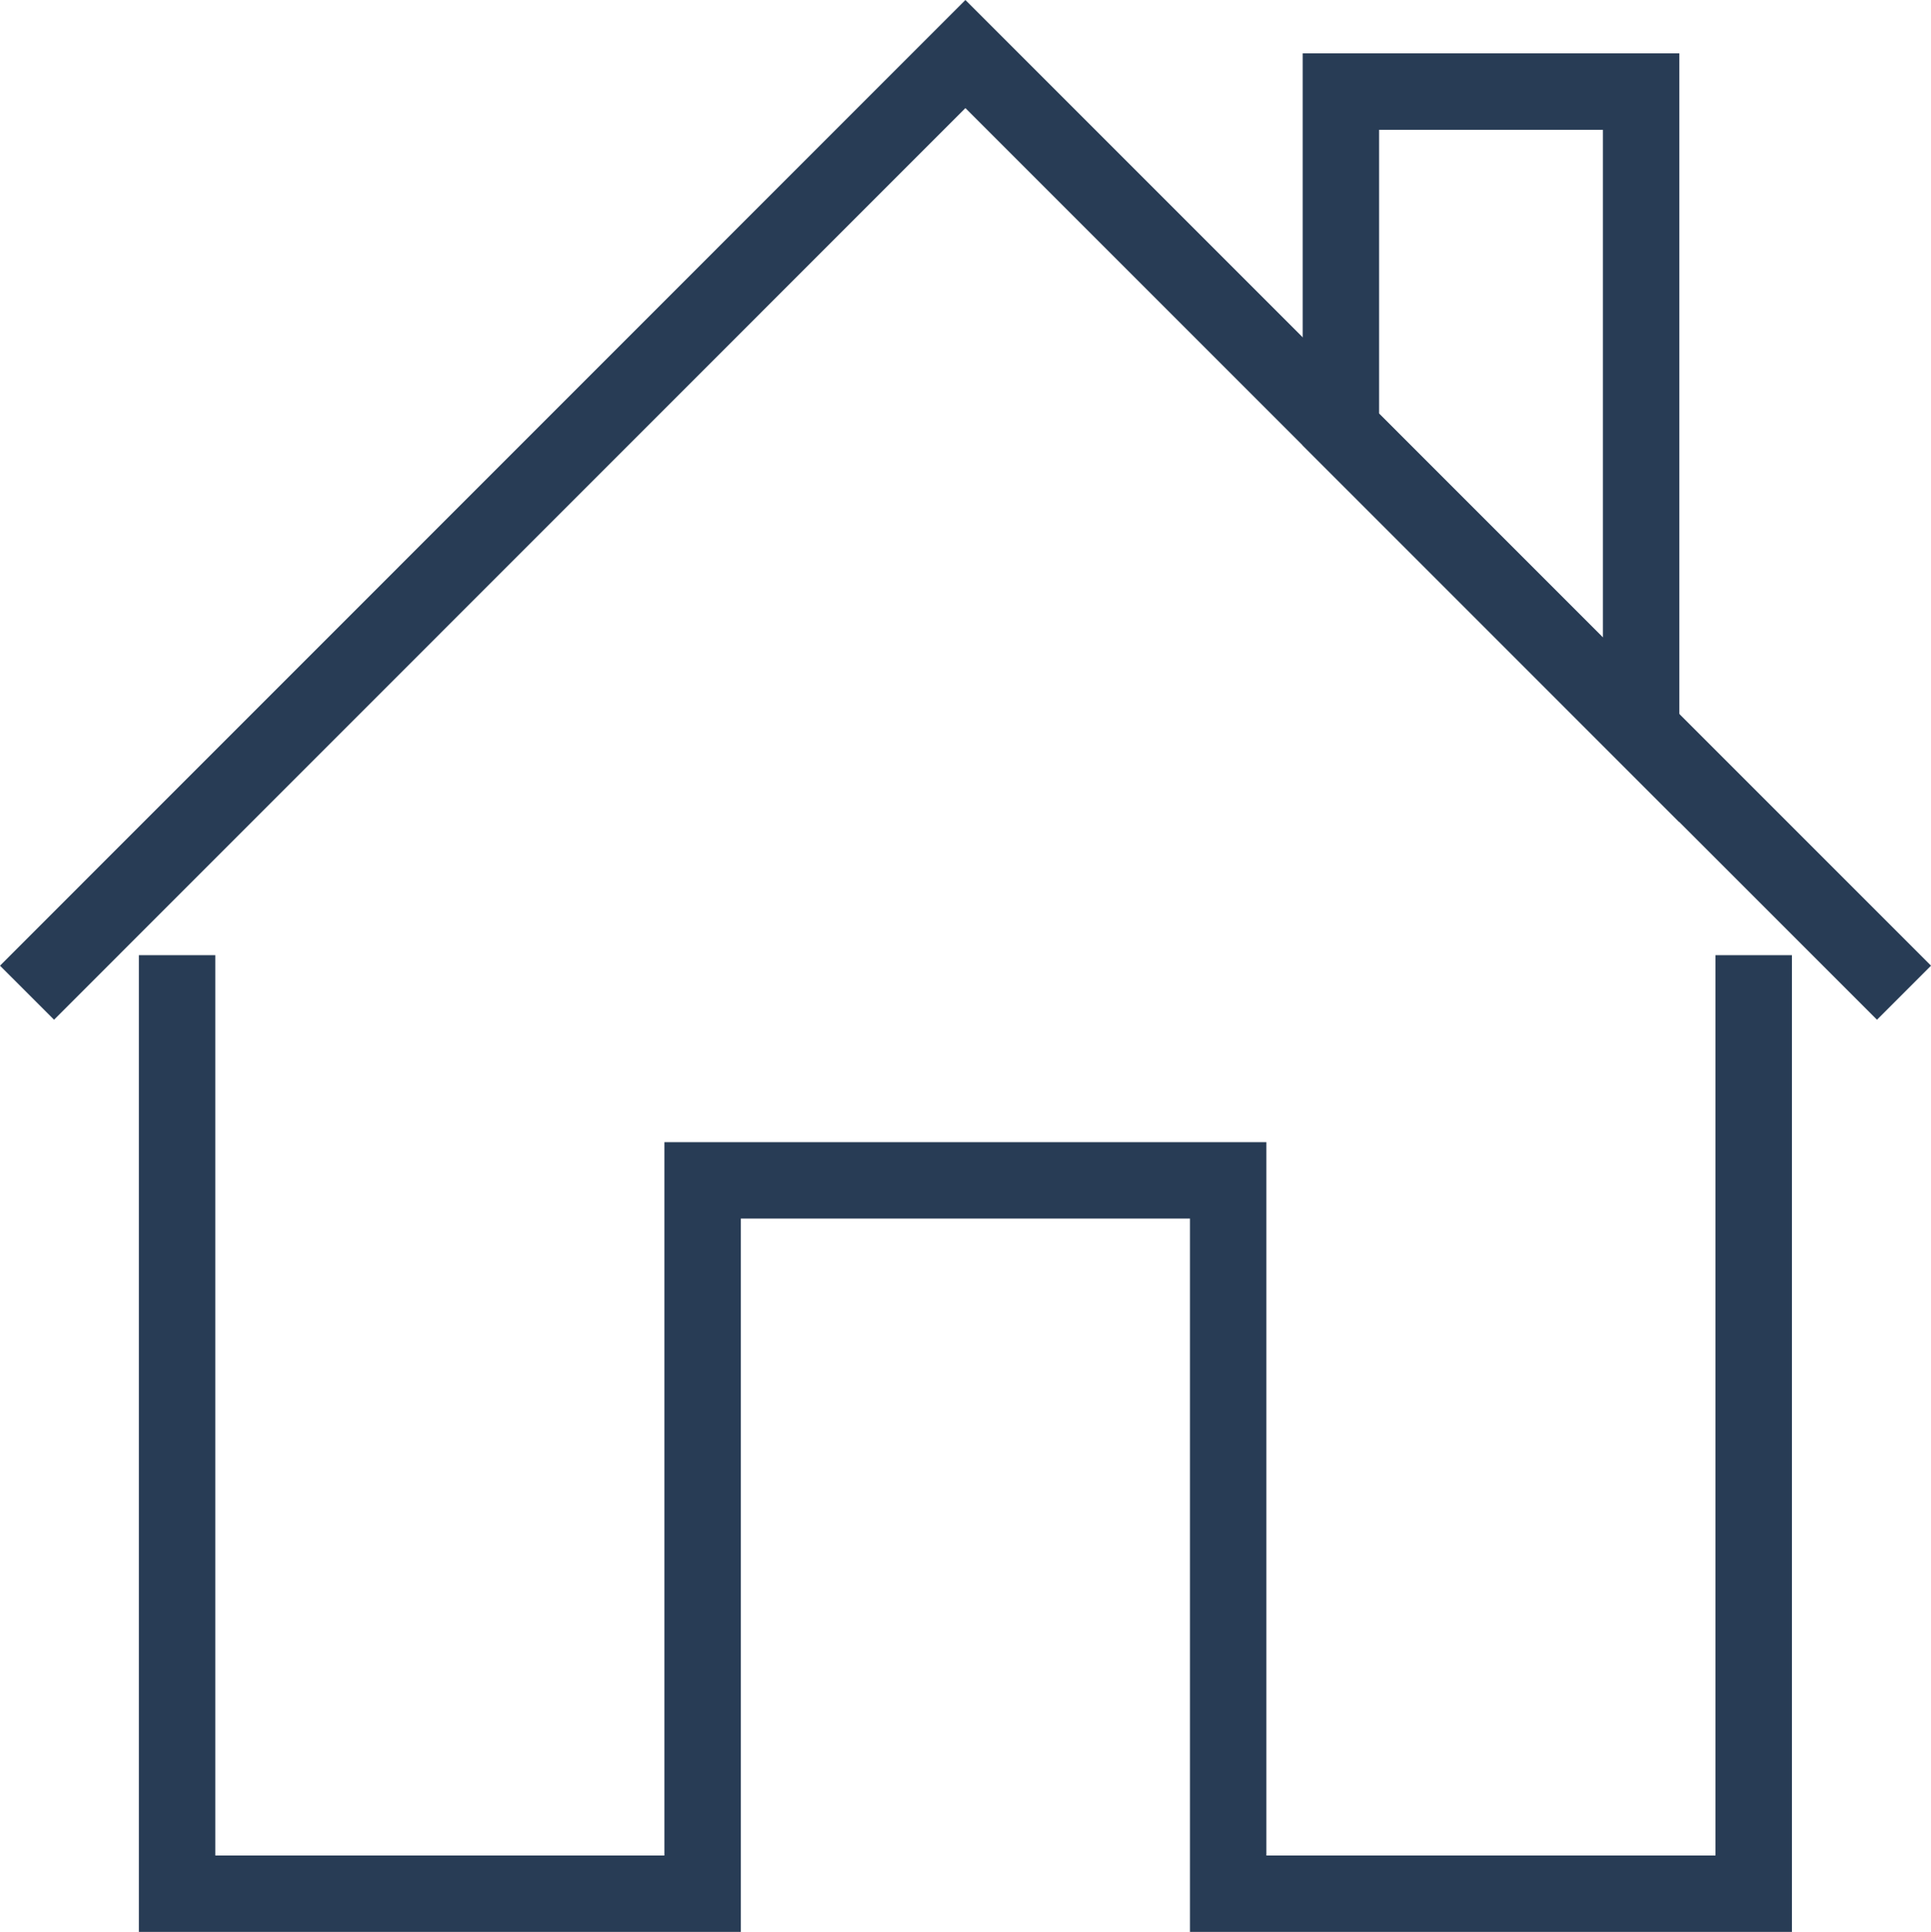 <svg xmlns="http://www.w3.org/2000/svg" width="75.8" height="75.827" viewBox="0 0 75.8 75.827"><defs><style>.a{fill:none;stroke:#283c55;stroke-miterlimit:10;stroke-width:3px;}</style></defs><g transform="translate(-60.803 -1547.337)"><path class="a" d="M67.5,1583.3v36.84h20.63v-28h20.63v28h20.63V1583.3" transform="translate(0.254 1.526)"/><path class="a" d="M123,1550.868H111.214v13.262L123,1575.919Z" transform="translate(2.225 0.064)"/><path class="a" d="M135.543,1586.3,98.7,1549.458,61.864,1586.3" transform="translate(0)"/></g></svg>